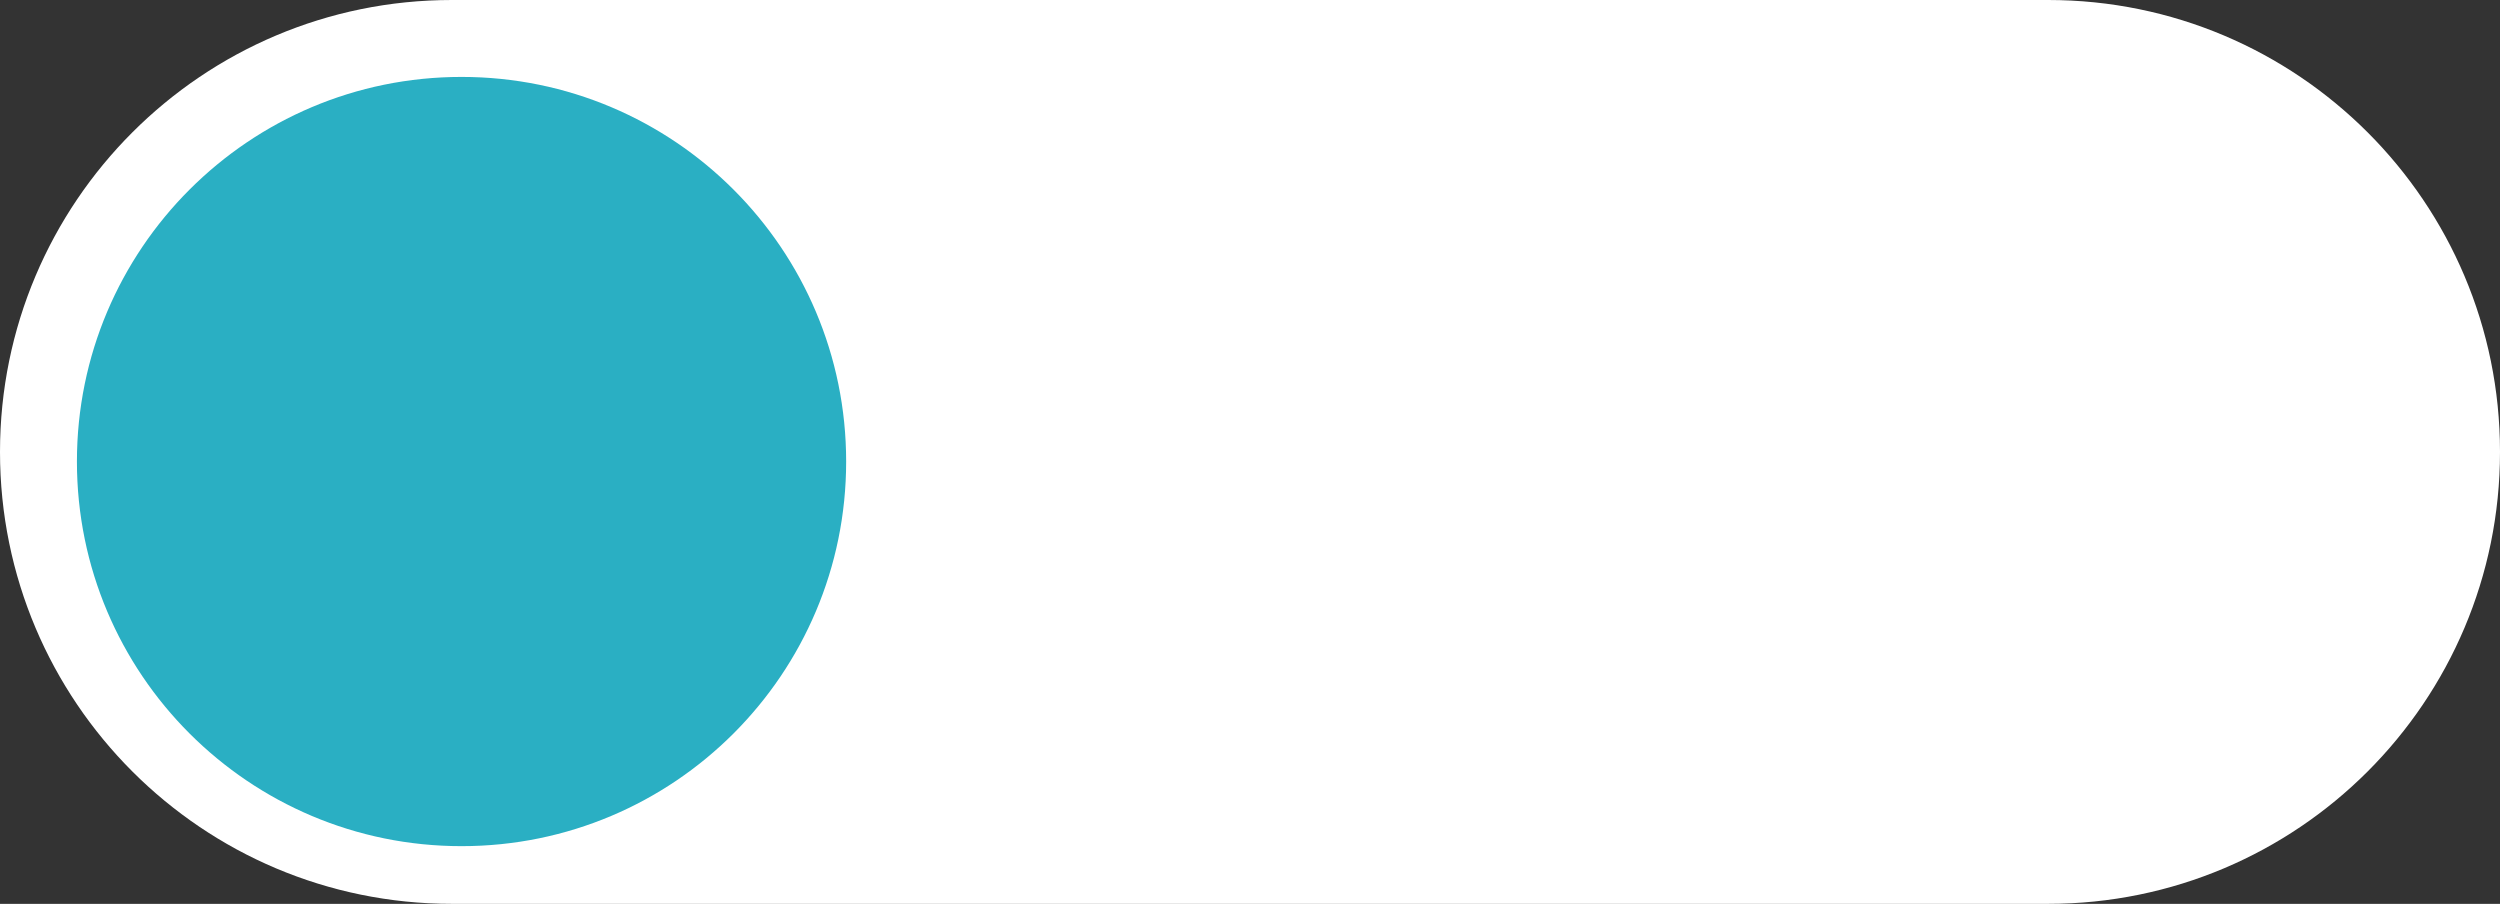 <?xml version="1.0" encoding="UTF-8"?> <svg xmlns="http://www.w3.org/2000/svg" width="130" height="47" viewBox="0 0 130 47" fill="none"><rect x="0" y="0" width="130" height="47" fill="#333333" stroke="none"/> <g clip-path="url(#clip0_147_93)"> <path d="M106.5 0H23.5C10.521 0 0 10.521 0 23.5C0 36.479 10.521 47 23.5 47H106.5C119.479 47 130 36.479 130 23.5C130 10.521 119.479 0 106.5 0Z" fill="white"></path> <path d="M24 44C35.046 44 44 35.046 44 24C44 12.954 35.046 4 24 4C12.954 4 4 12.954 4 24C4 35.046 12.954 44 24 44Z" fill="#2AAFC3"></path> </g> <defs> <clipPath id="clip0_147_93"> <rect width="130" height="47" fill="white"></rect> </clipPath> </defs> </svg> 